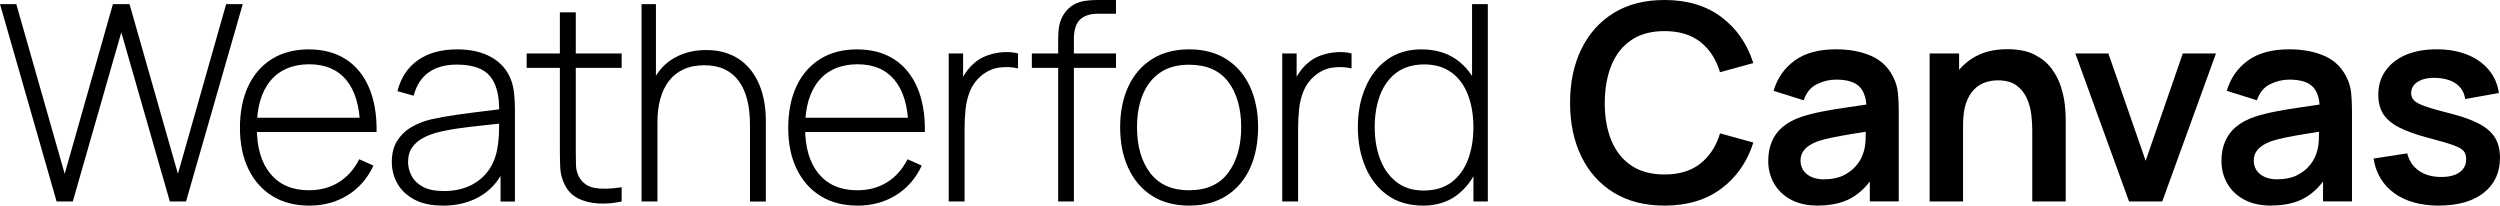 <?xml version="1.0" encoding="UTF-8"?>
<svg id="Layer_2" data-name="Layer 2" xmlns="http://www.w3.org/2000/svg" viewBox="0 0 656.63 54">
  <g id="Layer_1-2" data-name="Layer 1">
    <g>
      <path d="M14.87,52.92L0,1.08h4.28l12.71,44.57L29.66,1.08h4.36l12.71,44.57L59.4,1.08h4.36l-14.9,51.84h-4.25L31.86,8.5l-12.74,44.42h-4.25Z"/>
      <path d="M81.2,54c-3.72,0-6.94-.83-9.65-2.5-2.71-1.67-4.81-4.03-6.3-7.09-1.49-3.06-2.23-6.68-2.23-10.85s.74-7.91,2.21-11c1.48-3.08,3.56-5.45,6.26-7.11,2.7-1.66,5.91-2.48,9.63-2.48s6.99.86,9.67,2.57c2.68,1.72,4.72,4.19,6.12,7.43,1.4,3.24,2.07,7.14,2,11.7h-4.32v-1.44c-.12-5.33-1.32-9.38-3.6-12.17-2.28-2.78-5.54-4.18-9.79-4.18s-7.78,1.45-10.17,4.34c-2.39,2.89-3.58,6.98-3.58,12.26s1.19,9.29,3.58,12.17c2.39,2.88,5.75,4.32,10.1,4.32,3,0,5.62-.7,7.87-2.11,2.24-1.4,4.03-3.41,5.35-6.03l3.74,1.66c-1.56,3.36-3.82,5.95-6.77,7.78-2.95,1.82-6.32,2.74-10.12,2.74ZM65.87,34.67v-3.74h30.71v3.74h-30.71Z"/>
      <path d="M116.31,54c-3,0-5.49-.53-7.47-1.58-1.98-1.06-3.46-2.45-4.45-4.19s-1.48-3.63-1.48-5.67c0-2.21.46-4.06,1.39-5.54s2.16-2.69,3.71-3.6c1.55-.91,3.26-1.6,5.13-2.05,2.14-.48,4.44-.89,6.91-1.24,2.47-.35,4.83-.65,7.07-.92,2.24-.26,4.07-.49,5.49-.68l-1.51.9c.1-4.2-.69-7.33-2.36-9.38-1.67-2.05-4.6-3.08-8.8-3.08-2.95,0-5.38.67-7.29,2-1.91,1.33-3.25,3.39-4.01,6.17l-4.25-1.19c.89-3.53,2.68-6.24,5.37-8.14,2.69-1.9,6.13-2.84,10.33-2.84,3.58,0,6.58.7,9.02,2.09,2.44,1.39,4.13,3.35,5.09,5.87.41,1.03.68,2.24.83,3.62.14,1.38.22,2.77.22,4.16v24.23h-3.78v-10.22l1.4.36c-1.18,3.5-3.23,6.2-6.16,8.1-2.93,1.9-6.4,2.84-10.4,2.84ZM116.52,50.18c2.64,0,4.96-.47,6.95-1.42s3.61-2.28,4.84-4,2.02-3.74,2.36-6.07c.24-1.3.37-2.7.4-4.21.02-1.51.04-2.63.04-3.35l1.8,1.15c-1.56.19-3.43.4-5.6.61-2.17.22-4.39.48-6.64.79-2.26.31-4.3.71-6.12,1.19-1.13.31-2.26.76-3.4,1.35-1.14.59-2.09,1.4-2.84,2.43s-1.13,2.34-1.13,3.92c0,1.18.29,2.35.88,3.53.59,1.18,1.57,2.15,2.93,2.92,1.37.77,3.22,1.15,5.54,1.15Z"/>
      <path d="M138.33,17.82v-3.78h24.95v3.78h-24.95ZM163.28,52.92c-2.06.46-4.1.63-6.12.52-2.02-.11-3.81-.56-5.38-1.37-1.57-.8-2.75-2.04-3.54-3.73-.65-1.37-1.01-2.75-1.08-4.14-.07-1.39-.11-2.99-.11-4.79V3.24h4.18v36.11c0,1.63.02,2.98.05,4.05.04,1.07.28,2.05.74,2.93.86,1.66,2.23,2.66,4.1,3.01,1.87.35,4.26.29,7.16-.16v3.74Z"/>
      <path d="M168.5,52.92V1.08h3.78v29.95h.4v21.89h-4.18ZM196.98,52.92v-20.23c0-2.45-.25-4.63-.74-6.55-.49-1.92-1.24-3.55-2.23-4.9-1-1.34-2.24-2.36-3.74-3.06s-3.27-1.04-5.31-1.04-3.94.37-5.49,1.1c-1.55.73-2.82,1.76-3.82,3.08-1,1.32-1.74,2.89-2.23,4.7-.49,1.81-.74,3.79-.74,5.92l-3.28-.4c0-4.2.71-7.66,2.14-10.39,1.43-2.72,3.35-4.74,5.78-6.05,2.42-1.31,5.15-1.96,8.17-1.96,2.14,0,4.05.31,5.74.94,1.69.62,3.16,1.51,4.41,2.65,1.25,1.14,2.28,2.48,3.1,4.03.82,1.55,1.42,3.25,1.82,5.09.4,1.85.59,3.78.59,5.8v21.28h-4.18Z"/>
      <path d="M225.21,54c-3.72,0-6.94-.83-9.65-2.5-2.71-1.67-4.81-4.03-6.3-7.09-1.49-3.06-2.23-6.68-2.23-10.85s.74-7.91,2.21-11,3.56-5.45,6.26-7.11c2.7-1.66,5.91-2.48,9.63-2.48s6.99.86,9.67,2.57c2.68,1.72,4.72,4.19,6.12,7.43,1.4,3.24,2.07,7.14,2,11.7h-4.32v-1.44c-.12-5.33-1.32-9.38-3.6-12.17s-5.54-4.18-9.79-4.18-7.78,1.45-10.17,4.34c-2.39,2.89-3.58,6.98-3.58,12.26s1.19,9.29,3.58,12.17c2.39,2.88,5.75,4.32,10.1,4.32,3,0,5.62-.7,7.87-2.11,2.24-1.4,4.03-3.41,5.35-6.03l3.74,1.66c-1.56,3.36-3.82,5.95-6.77,7.78-2.95,1.82-6.32,2.74-10.12,2.74ZM209.87,34.67v-3.74h30.71v3.74h-30.71Z"/>
      <path d="M249.18,52.92V14.04h3.78v9.32l-.94-1.22c.43-1.1.98-2.13,1.64-3.08.66-.95,1.34-1.72,2.03-2.32,1.03-.96,2.24-1.69,3.64-2.18,1.39-.49,2.8-.78,4.21-.86,1.42-.08,2.7.03,3.85.34v3.92c-1.54-.36-3.17-.43-4.9-.22-1.73.22-3.35.96-4.86,2.23-1.32,1.15-2.28,2.49-2.88,4.01-.6,1.52-.98,3.12-1.15,4.79-.17,1.67-.25,3.29-.25,4.88v19.26h-4.18Z"/>
      <path d="M271.02,17.82v-3.78h22.1v3.78h-22.1ZM277.93,52.92V10.4c0-1.01.05-1.97.16-2.88.11-.91.34-1.78.68-2.59.35-.82.85-1.58,1.49-2.3.67-.72,1.42-1.27,2.25-1.66s1.71-.64,2.65-.77c.94-.13,1.92-.2,2.95-.2h5v3.6h-4.64c-2.14,0-3.74.52-4.81,1.55-1.07,1.03-1.6,2.74-1.6,5.11v42.66h-4.14Z"/>
      <path d="M312.32,54c-3.86,0-7.14-.88-9.83-2.63-2.69-1.75-4.74-4.18-6.16-7.27-1.42-3.1-2.12-6.66-2.12-10.69s.72-7.62,2.16-10.71c1.44-3.08,3.51-5.48,6.21-7.18,2.7-1.7,5.95-2.56,9.74-2.56s7.15.87,9.85,2.61c2.7,1.74,4.75,4.15,6.16,7.22,1.4,3.07,2.11,6.61,2.11,10.62s-.71,7.7-2.12,10.78c-1.42,3.08-3.48,5.49-6.19,7.22-2.71,1.73-5.98,2.59-9.79,2.59ZM312.32,49.97c4.58,0,8.01-1.54,10.28-4.61,2.27-3.07,3.4-7.06,3.4-11.95s-1.14-8.98-3.42-11.95c-2.28-2.98-5.7-4.46-10.26-4.46-3.1,0-5.65.7-7.67,2.11-2.02,1.4-3.52,3.34-4.52,5.8-1,2.46-1.49,5.3-1.49,8.51,0,4.99,1.16,9,3.47,12.02s5.72,4.54,10.21,4.54Z"/>
      <path d="M336.78,52.92V14.04h3.78v9.32l-.94-1.22c.43-1.1.98-2.13,1.64-3.08.66-.95,1.34-1.72,2.03-2.32,1.03-.96,2.24-1.69,3.64-2.18,1.39-.49,2.8-.78,4.21-.86,1.42-.08,2.7.03,3.85.34v3.92c-1.54-.36-3.17-.43-4.9-.22-1.73.22-3.35.96-4.86,2.23-1.32,1.15-2.28,2.49-2.88,4.01-.6,1.52-.98,3.12-1.15,4.79-.17,1.67-.25,3.29-.25,4.88v19.26h-4.18Z"/>
      <path d="M373.75,54c-3.67,0-6.77-.91-9.31-2.72-2.53-1.81-4.46-4.27-5.8-7.38-1.33-3.11-2-6.61-2-10.49s.66-7.31,1.98-10.4c1.32-3.1,3.22-5.54,5.71-7.34,2.48-1.8,5.49-2.7,9.02-2.7s6.68.89,9.18,2.66,4.38,4.21,5.65,7.29c1.27,3.08,1.91,6.58,1.91,10.49s-.64,7.38-1.91,10.48c-1.27,3.1-3.12,5.56-5.54,7.38s-5.39,2.74-8.89,2.74ZM374,50.04c2.9,0,5.32-.73,7.25-2.18,1.93-1.45,3.37-3.43,4.32-5.94s1.42-5.35,1.42-8.51-.48-6.04-1.44-8.53-2.4-4.45-4.32-5.85c-1.92-1.4-4.31-2.11-7.16-2.11s-5.39.73-7.31,2.18c-1.92,1.45-3.35,3.42-4.29,5.9-.94,2.48-1.4,5.29-1.4,8.41s.49,5.97,1.46,8.48c.97,2.51,2.41,4.49,4.32,5.96s4.29,2.2,7.15,2.2ZM387,52.92v-29.95h-.36V1.08h4.14v51.84h-3.78Z"/>
      <path d="M437.18,54c-5.18,0-9.62-1.13-13.32-3.4-3.7-2.27-6.54-5.43-8.51-9.49-1.98-4.06-2.97-8.76-2.97-14.11s.99-10.06,2.97-14.11c1.98-4.06,4.82-7.22,8.51-9.49,3.7-2.27,8.13-3.4,13.32-3.4,5.98,0,10.96,1.49,14.94,4.48,3.98,2.99,6.78,7.01,8.39,12.08l-8.75,2.41c-1.01-3.38-2.72-6.03-5.15-7.94-2.42-1.91-5.57-2.86-9.43-2.86-3.48,0-6.38.78-8.69,2.34-2.32,1.56-4.06,3.75-5.22,6.57s-1.76,6.13-1.78,9.92c0,3.79.58,7.1,1.75,9.92s2.91,5.01,5.24,6.57c2.33,1.56,5.23,2.34,8.71,2.34,3.86,0,7.01-.96,9.43-2.88,2.42-1.92,4.14-4.56,5.15-7.92l8.75,2.41c-1.61,5.06-4.4,9.09-8.39,12.08-3.98,2.99-8.96,4.48-14.94,4.48Z"/>
      <path d="M477.46,54c-2.81,0-5.18-.54-7.13-1.6s-3.42-2.49-4.41-4.27c-1-1.78-1.49-3.73-1.49-5.87,0-1.87.31-3.56.94-5.06.62-1.5,1.58-2.8,2.88-3.89,1.3-1.09,2.98-1.99,5.04-2.68,1.56-.5,3.39-.96,5.49-1.37,2.1-.41,4.38-.79,6.84-1.13,2.46-.35,5.03-.73,7.72-1.13l-3.1,1.76c.02-2.69-.58-4.67-1.8-5.94-1.22-1.27-3.29-1.91-6.19-1.91-1.75,0-3.44.41-5.08,1.22-1.63.82-2.77,2.22-3.42,4.21l-7.92-2.48c.96-3.29,2.79-5.93,5.49-7.92,2.7-1.99,6.34-2.99,10.93-2.99,3.46,0,6.5.56,9.13,1.69,2.63,1.13,4.58,2.98,5.85,5.54.7,1.37,1.12,2.77,1.26,4.19.14,1.43.22,2.98.22,4.66v23.87h-7.6v-8.42l1.26,1.37c-1.75,2.81-3.8,4.87-6.14,6.17-2.34,1.31-5.26,1.96-8.77,1.96ZM479.18,47.09c1.97,0,3.65-.35,5.04-1.04s2.5-1.55,3.33-2.56c.83-1.01,1.39-1.96,1.67-2.84.46-1.1.71-2.37.77-3.8s.09-2.59.09-3.47l2.66.79c-2.62.41-4.86.77-6.73,1.08-1.87.31-3.48.61-4.82.88-1.34.28-2.53.58-3.56.92-1.01.36-1.86.78-2.56,1.26-.7.48-1.23,1.03-1.6,1.66s-.56,1.36-.56,2.2c0,.96.24,1.81.72,2.54.48.73,1.18,1.31,2.11,1.75.92.43,2.07.65,3.44.65Z"/>
      <path d="M506.82,52.92V14.04h7.74v12.06h1.04v26.82h-8.78ZM533.78,52.92v-18.72c0-1.22-.08-2.58-.25-4.07s-.56-2.92-1.17-4.3c-.61-1.38-1.52-2.51-2.74-3.4-1.21-.89-2.85-1.33-4.91-1.33-1.1,0-2.2.18-3.28.54s-2.06.98-2.93,1.85-1.58,2.08-2.11,3.6-.79,3.47-.79,5.85l-5.15-2.2c0-3.31.64-6.31,1.93-9,1.28-2.69,3.17-4.83,5.67-6.43,2.5-1.6,5.57-2.39,9.22-2.39,2.88,0,5.26.48,7.13,1.44,1.87.96,3.36,2.18,4.46,3.67s1.92,3.07,2.45,4.75c.53,1.68.87,3.27,1.03,4.77.16,1.5.23,2.72.23,3.65v21.71h-8.78Z"/>
      <path d="M559.2,52.92l-14.11-38.88h8.68l9.79,28.19,9.76-28.19h8.71l-14.11,38.88h-8.71Z"/>
      <path d="M596.5,54c-2.81,0-5.18-.54-7.13-1.6-1.94-1.07-3.41-2.49-4.41-4.27s-1.49-3.73-1.49-5.87c0-1.87.31-3.56.94-5.06s1.58-2.8,2.88-3.89c1.3-1.09,2.98-1.99,5.04-2.68,1.56-.5,3.39-.96,5.49-1.37,2.1-.41,4.38-.79,6.84-1.13s5.03-.73,7.72-1.13l-3.1,1.76c.02-2.69-.58-4.67-1.8-5.94-1.22-1.27-3.29-1.91-6.19-1.91-1.75,0-3.44.41-5.08,1.22-1.63.82-2.77,2.22-3.42,4.21l-7.92-2.48c.96-3.29,2.79-5.93,5.49-7.92,2.7-1.99,6.34-2.99,10.93-2.99,3.46,0,6.5.56,9.13,1.69,2.63,1.13,4.58,2.98,5.85,5.54.7,1.37,1.12,2.77,1.26,4.19s.22,2.98.22,4.66v23.87h-7.6v-8.42l1.26,1.37c-1.75,2.81-3.8,4.87-6.14,6.17-2.34,1.31-5.26,1.96-8.77,1.96ZM598.23,47.09c1.97,0,3.65-.35,5.04-1.04,1.39-.7,2.5-1.55,3.33-2.56.83-1.01,1.39-1.96,1.67-2.84.46-1.1.71-2.37.77-3.8.06-1.43.09-2.59.09-3.47l2.66.79c-2.62.41-4.86.77-6.73,1.08-1.87.31-3.48.61-4.82.88s-2.53.58-3.56.92c-1.01.36-1.86.78-2.56,1.26-.7.48-1.23,1.03-1.6,1.66-.37.62-.56,1.36-.56,2.2,0,.96.24,1.81.72,2.54.48.73,1.18,1.31,2.11,1.75.92.43,2.07.65,3.44.65Z"/>
      <path d="M640.58,54c-4.8,0-8.7-1.08-11.7-3.24s-4.82-5.2-5.47-9.11l8.86-1.37c.46,1.92,1.46,3.43,3.02,4.54,1.56,1.1,3.53,1.66,5.9,1.66,2.09,0,3.7-.41,4.84-1.24,1.14-.83,1.71-1.96,1.71-3.4,0-.89-.21-1.6-.63-2.14s-1.34-1.06-2.75-1.57-3.59-1.14-6.52-1.91c-3.26-.86-5.86-1.79-7.78-2.79-1.92-1-3.3-2.18-4.14-3.55-.84-1.37-1.26-3.02-1.26-4.97,0-2.42.63-4.54,1.91-6.34,1.27-1.8,3.05-3.19,5.33-4.16,2.28-.97,4.97-1.46,8.06-1.46s5.71.47,8.05,1.4c2.34.94,4.23,2.27,5.67,4,1.44,1.73,2.33,3.76,2.66,6.08l-8.86,1.58c-.22-1.66-.97-2.96-2.25-3.92-1.28-.96-2.99-1.5-5.13-1.62-2.04-.12-3.68.19-4.93.92-1.25.73-1.87,1.76-1.87,3.08,0,.74.25,1.38.76,1.91.5.53,1.52,1.06,3.04,1.58,1.52.53,3.8,1.18,6.82,1.94,3.1.79,5.57,1.7,7.43,2.72,1.86,1.02,3.2,2.24,4.03,3.65.83,1.42,1.24,3.13,1.24,5.15,0,3.91-1.42,6.98-4.27,9.22-2.84,2.23-6.77,3.35-11.79,3.35Z"/>
    </g>
  </g>
</svg>
